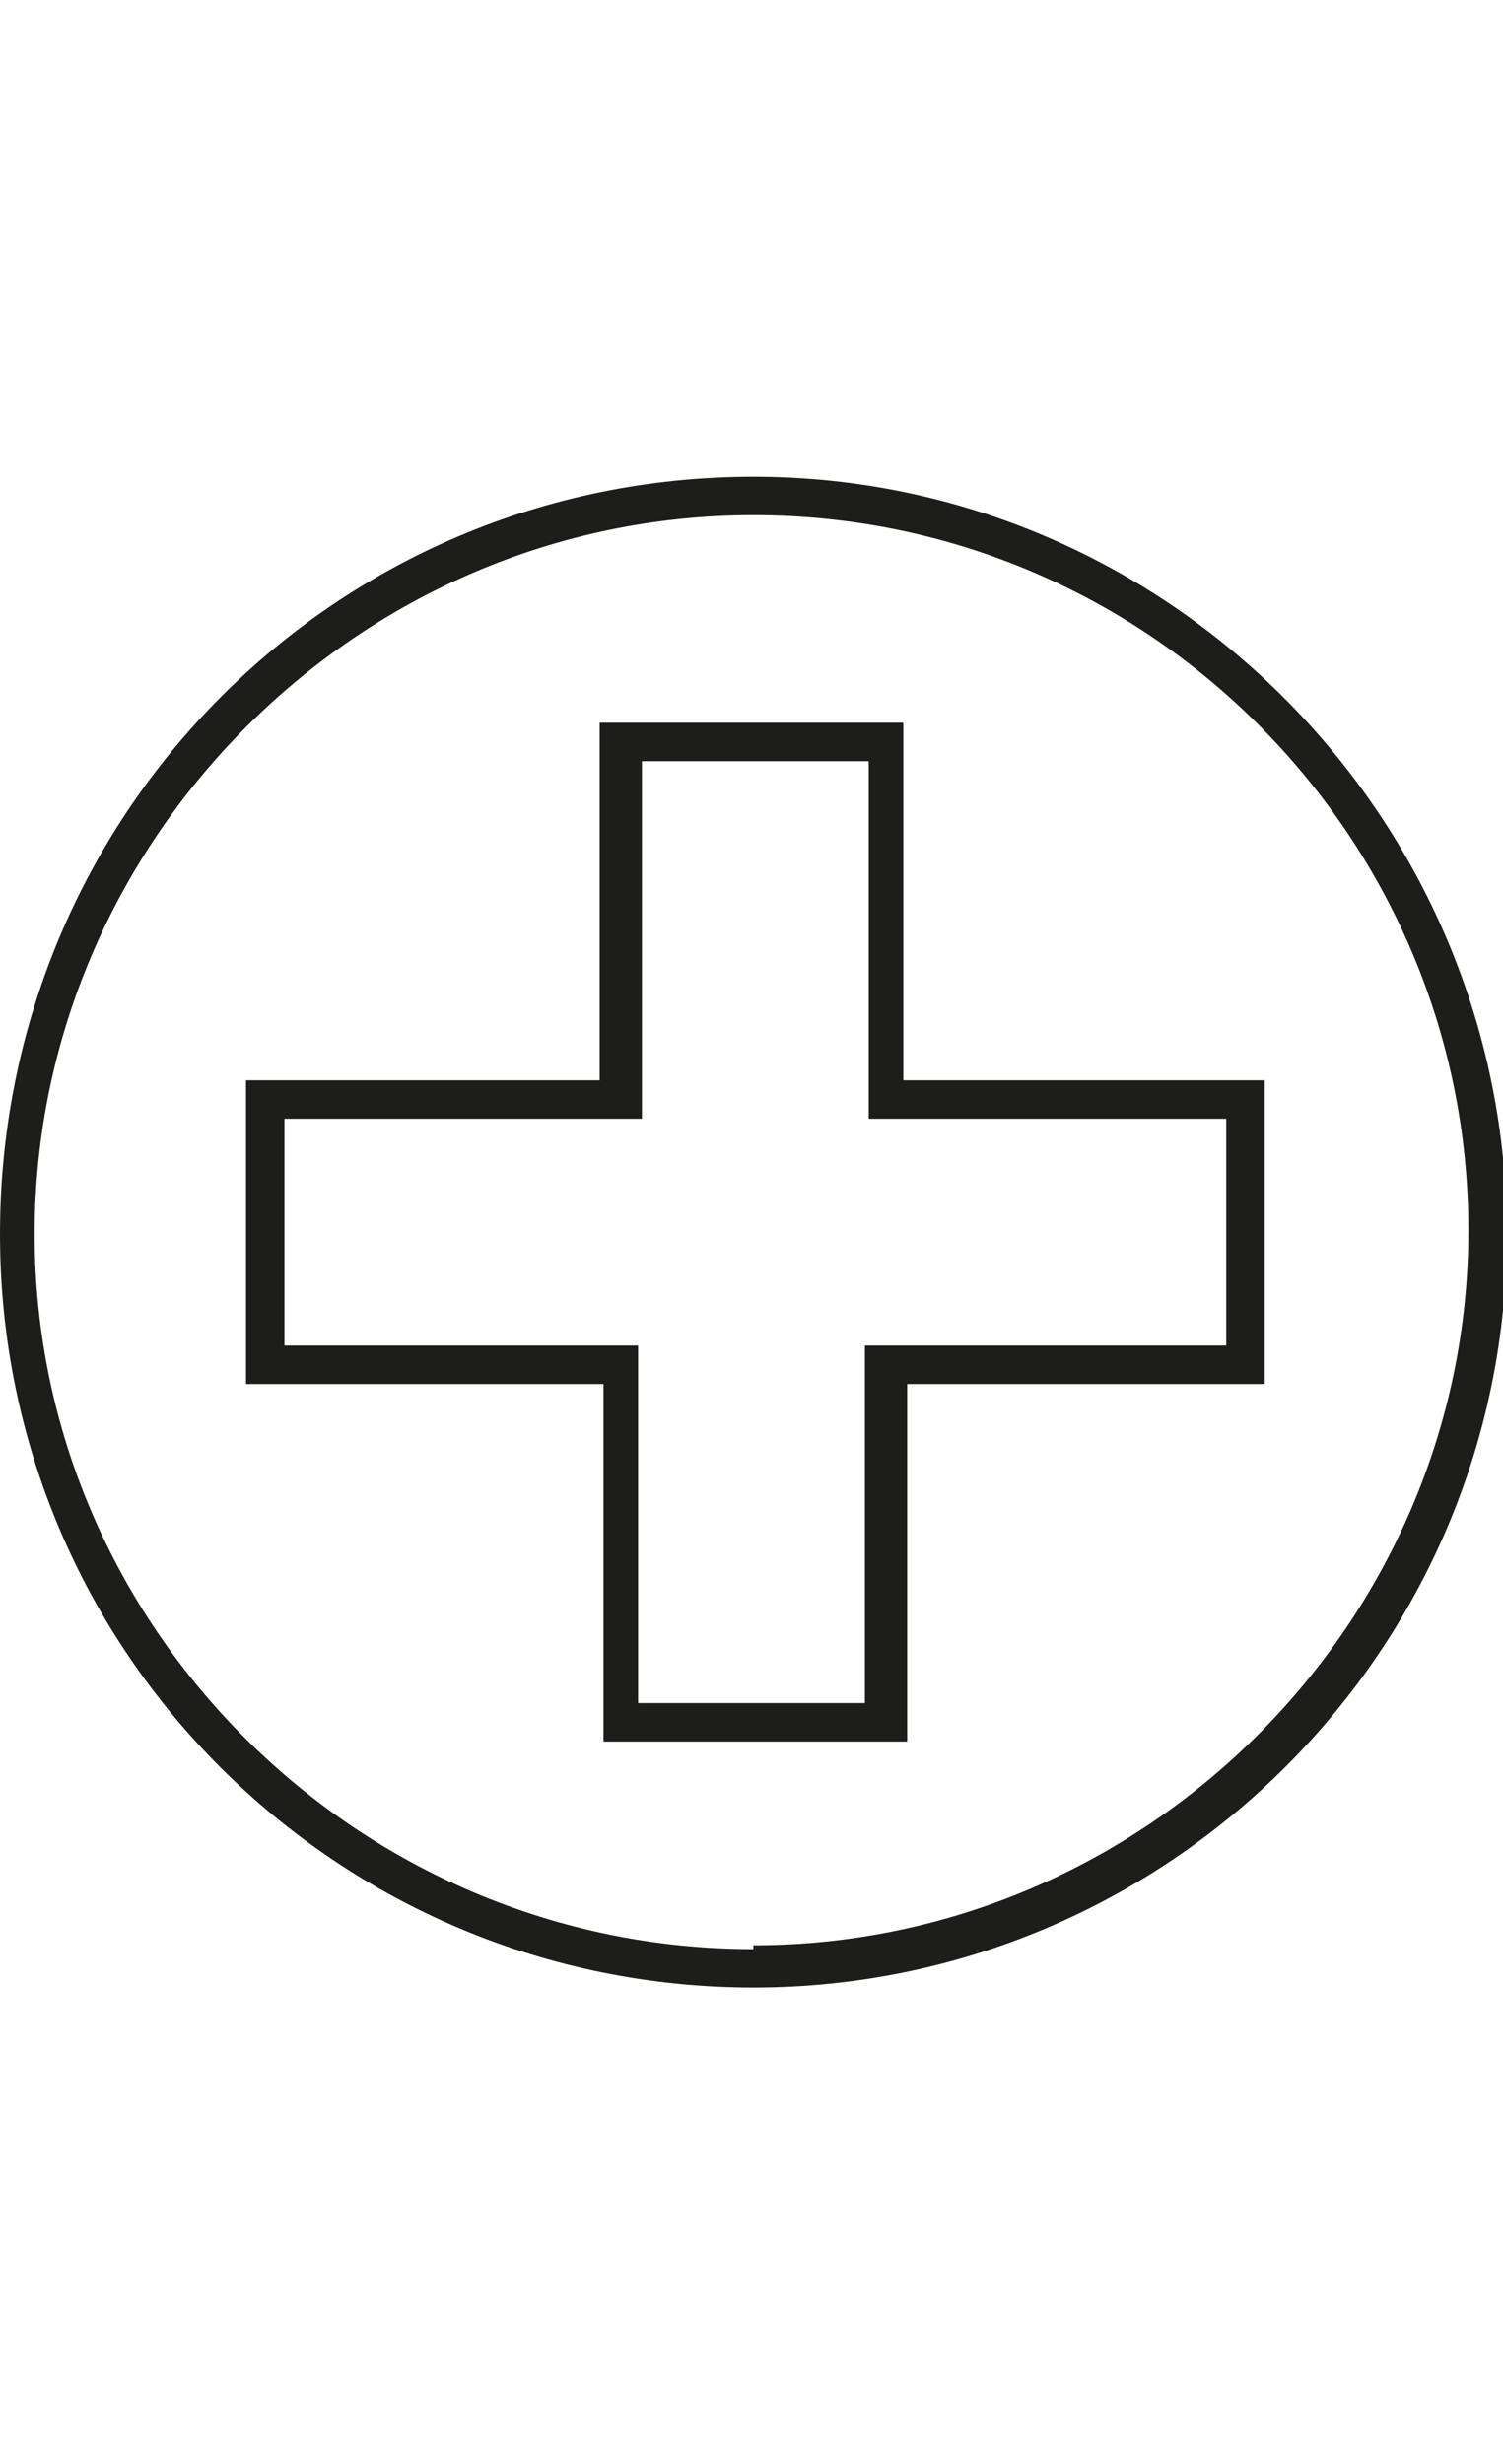 <?xml version="1.0" encoding="UTF-8"?>
<svg id="Ebene_1" data-name="Ebene 1" xmlns="http://www.w3.org/2000/svg" version="1.1" viewBox="0 0 39.1 64.1">
  <defs>
    <style>
      .cls-1 {
        fill: #1d1d1b;
        stroke-width: 0px;
      }
    </style>
  </defs>
  <path class="cls-1" d="M19.6,12.4C8.7,12.4,0,21.2,0,32.1s8.8,19.6,19.6,19.6,19.6-8.8,19.6-19.6S30.4,12.4,19.6,12.4ZM19.6,50.7C9.3,50.7.9,42.3.9,32.1S9.3,13.4,19.6,13.4s18.6,8.4,18.6,18.6-8.4,18.6-18.6,18.6Z"/>
  <path class="cls-1" d="M23.5,28.1v-9.3h-7.9v9.3H6.4v7.9h9.3v9.3h7.9v-9.3h9.3v-7.9h-9.3ZM31.8,35h-9.3v9.3h-5.9v-9.3H7.4v-5.9h9.3v-9.3h5.9v9.3h9.3v5.9Z"/>
</svg>